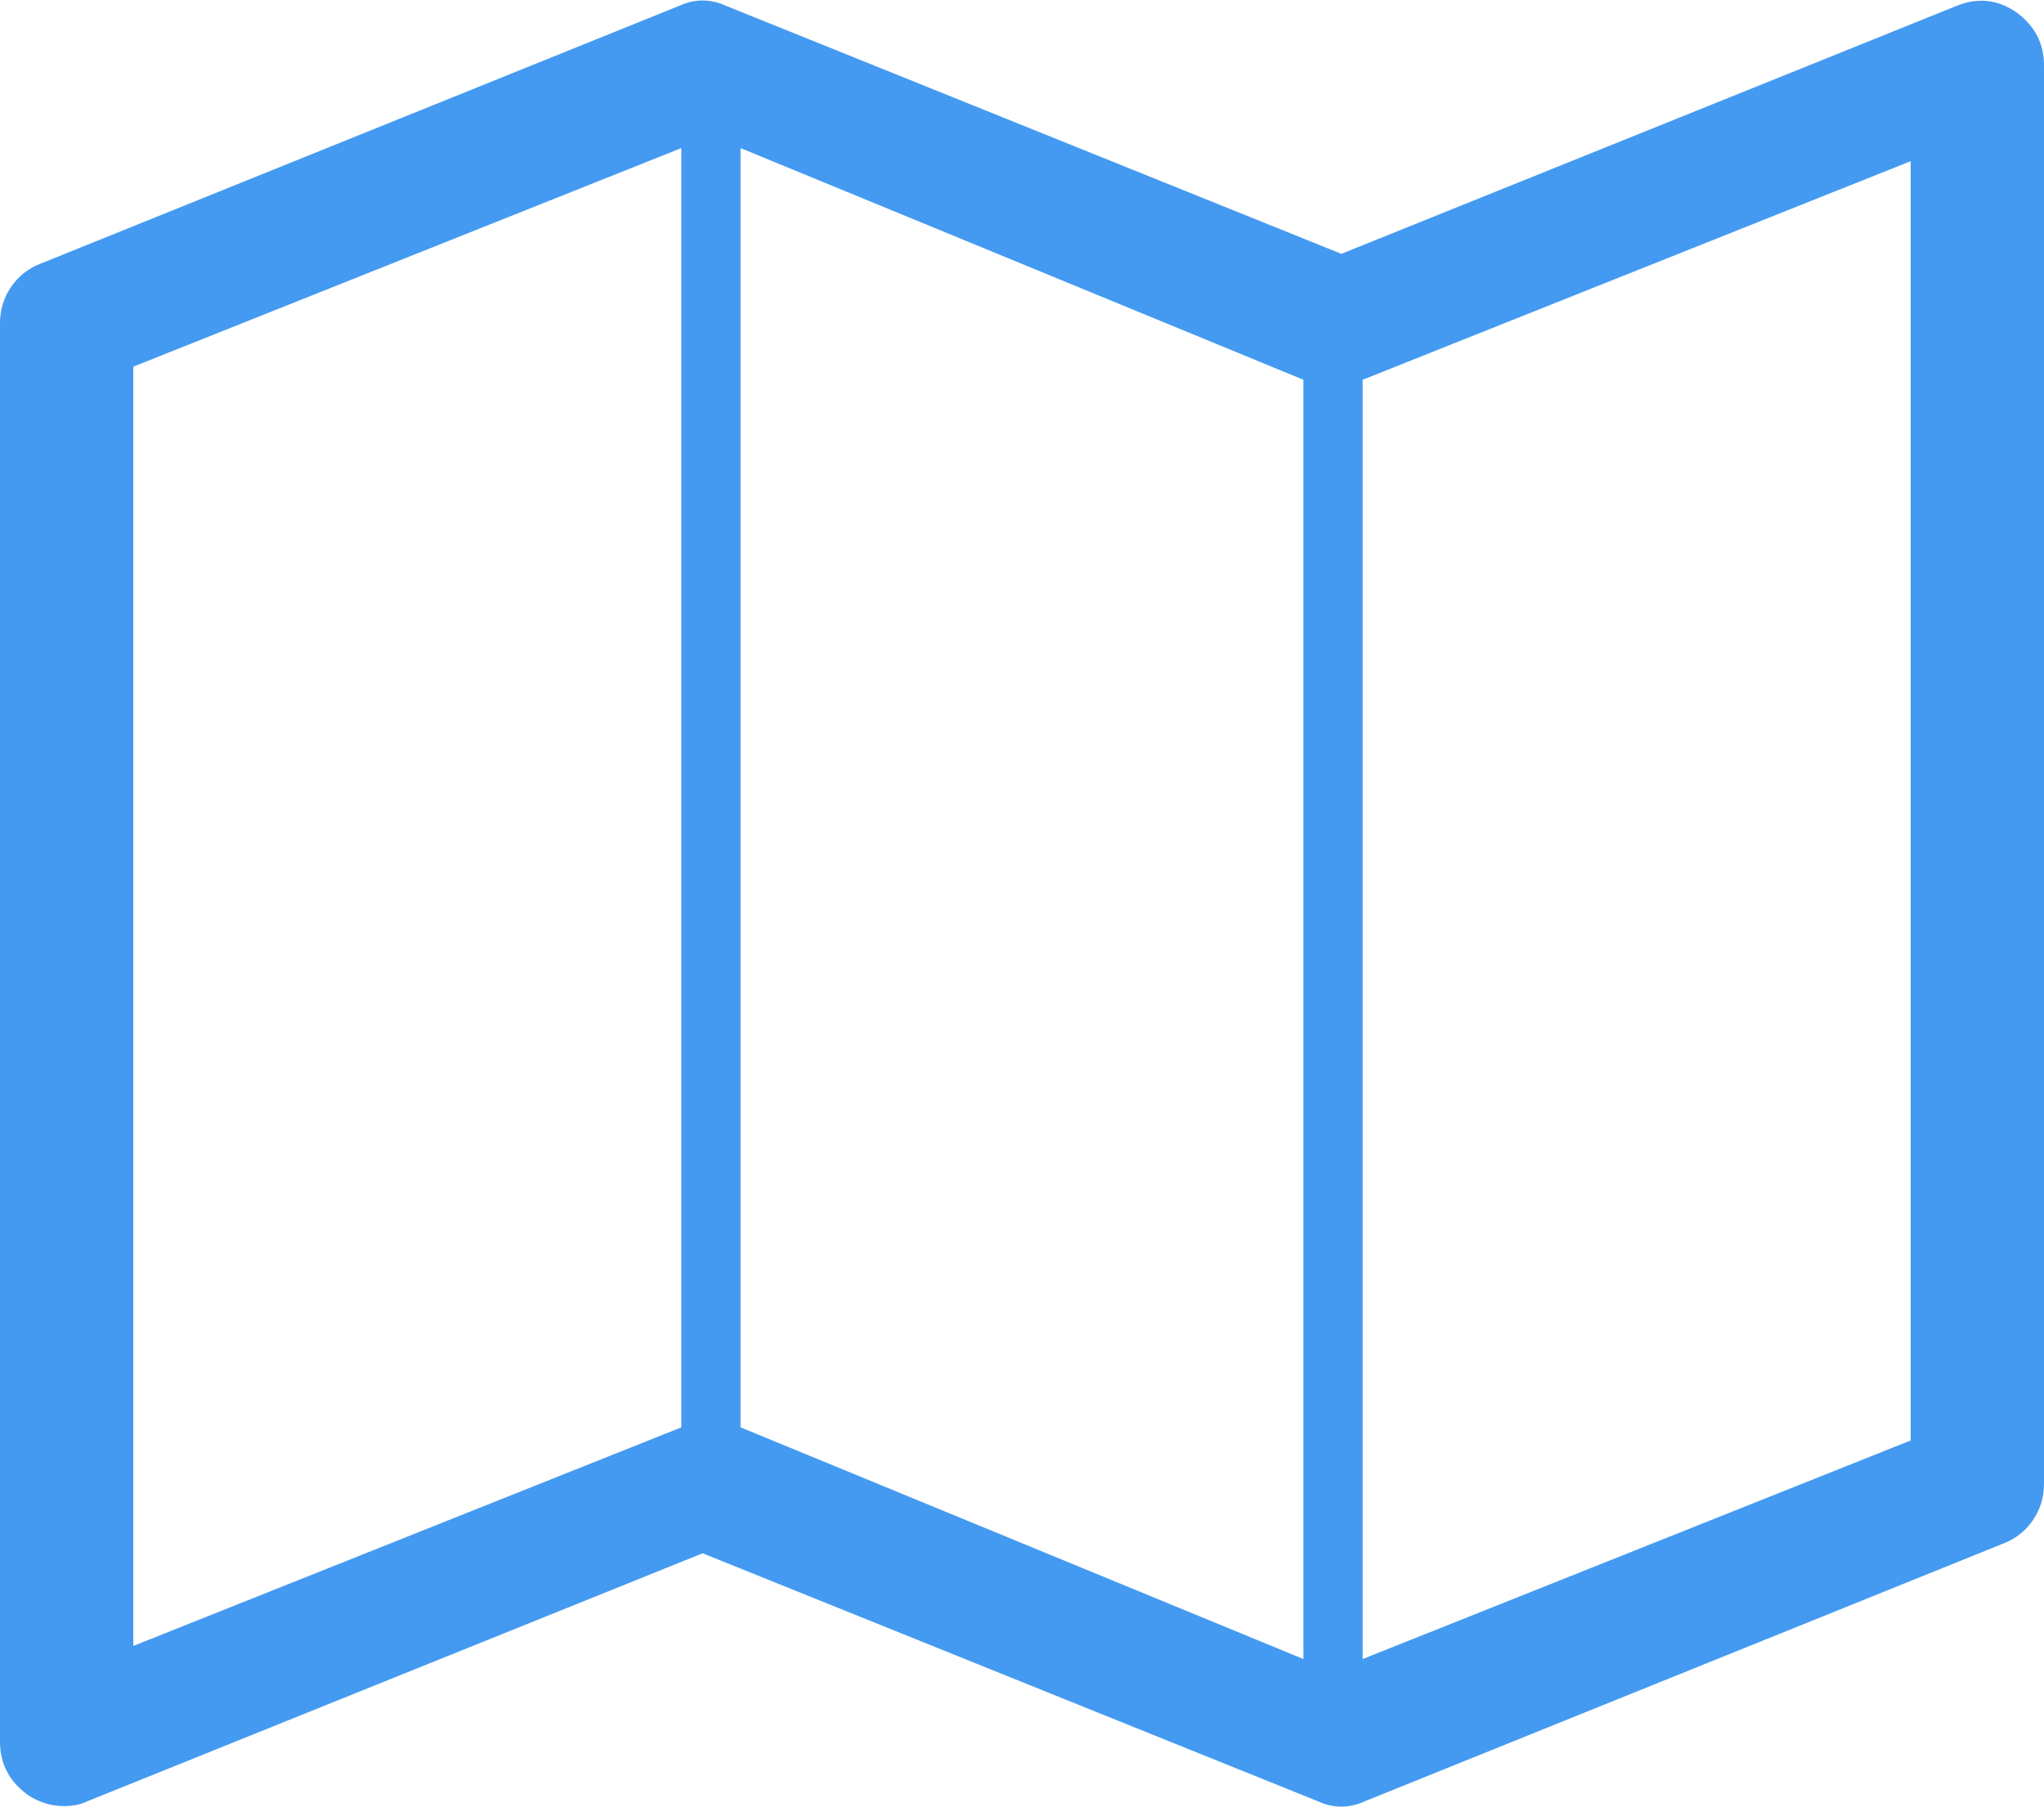 ﻿<?xml version="1.0" encoding="utf-8"?>
<svg version="1.1" xmlns:xlink="http://www.w3.org/1999/xlink" width="138px" height="122px" xmlns="http://www.w3.org/2000/svg">
  <g transform="matrix(1 0 0 1 -162 -1473 )">
    <path d="M 132.07 0.408  C 133.508 -0.181  134.855 -0.045  136.113 0.816  C 137.371 1.723  138 2.924  138 4.42  L 138 100.171  C 138 101.077  137.753 101.893  137.259 102.619  C 136.765 103.344  136.113 103.865  135.305 104.183  L 92.18 121.592  C 91.102 122.091  90.023 122.091  88.945 121.592  L 47.438 104.863  L 5.93 121.592  C 5.48 121.819  4.941 121.932  4.312 121.932  C 3.459 121.932  2.65 121.683  1.887 121.184  C 0.629 120.277  0 119.076  0 117.58  L 0 21.829  C 0 20.923  0.247 20.107  0.741 19.381  C 1.235 18.656  1.887 18.135  2.695 17.817  L 45.82 0.408  C 46.898 -0.091  47.977 -0.091  49.055 0.408  L 90.562 17.137  L 132.07 0.408  Z M 88 25.638  L 50 9.997  L 50 96.362  L 88 112.003  L 88 25.638  Z M 46 9.997  L 9 24.754  L 9 111.119  L 46 96.362  L 46 9.997  Z M 92 112.003  L 129 97.246  L 129 10.881  L 92 25.638  L 92 112.003  Z " fill-rule="nonzero" fill="#449af1" stroke="none" transform="matrix(1 0 0 1 162 1473 )" />
  </g>
</svg>